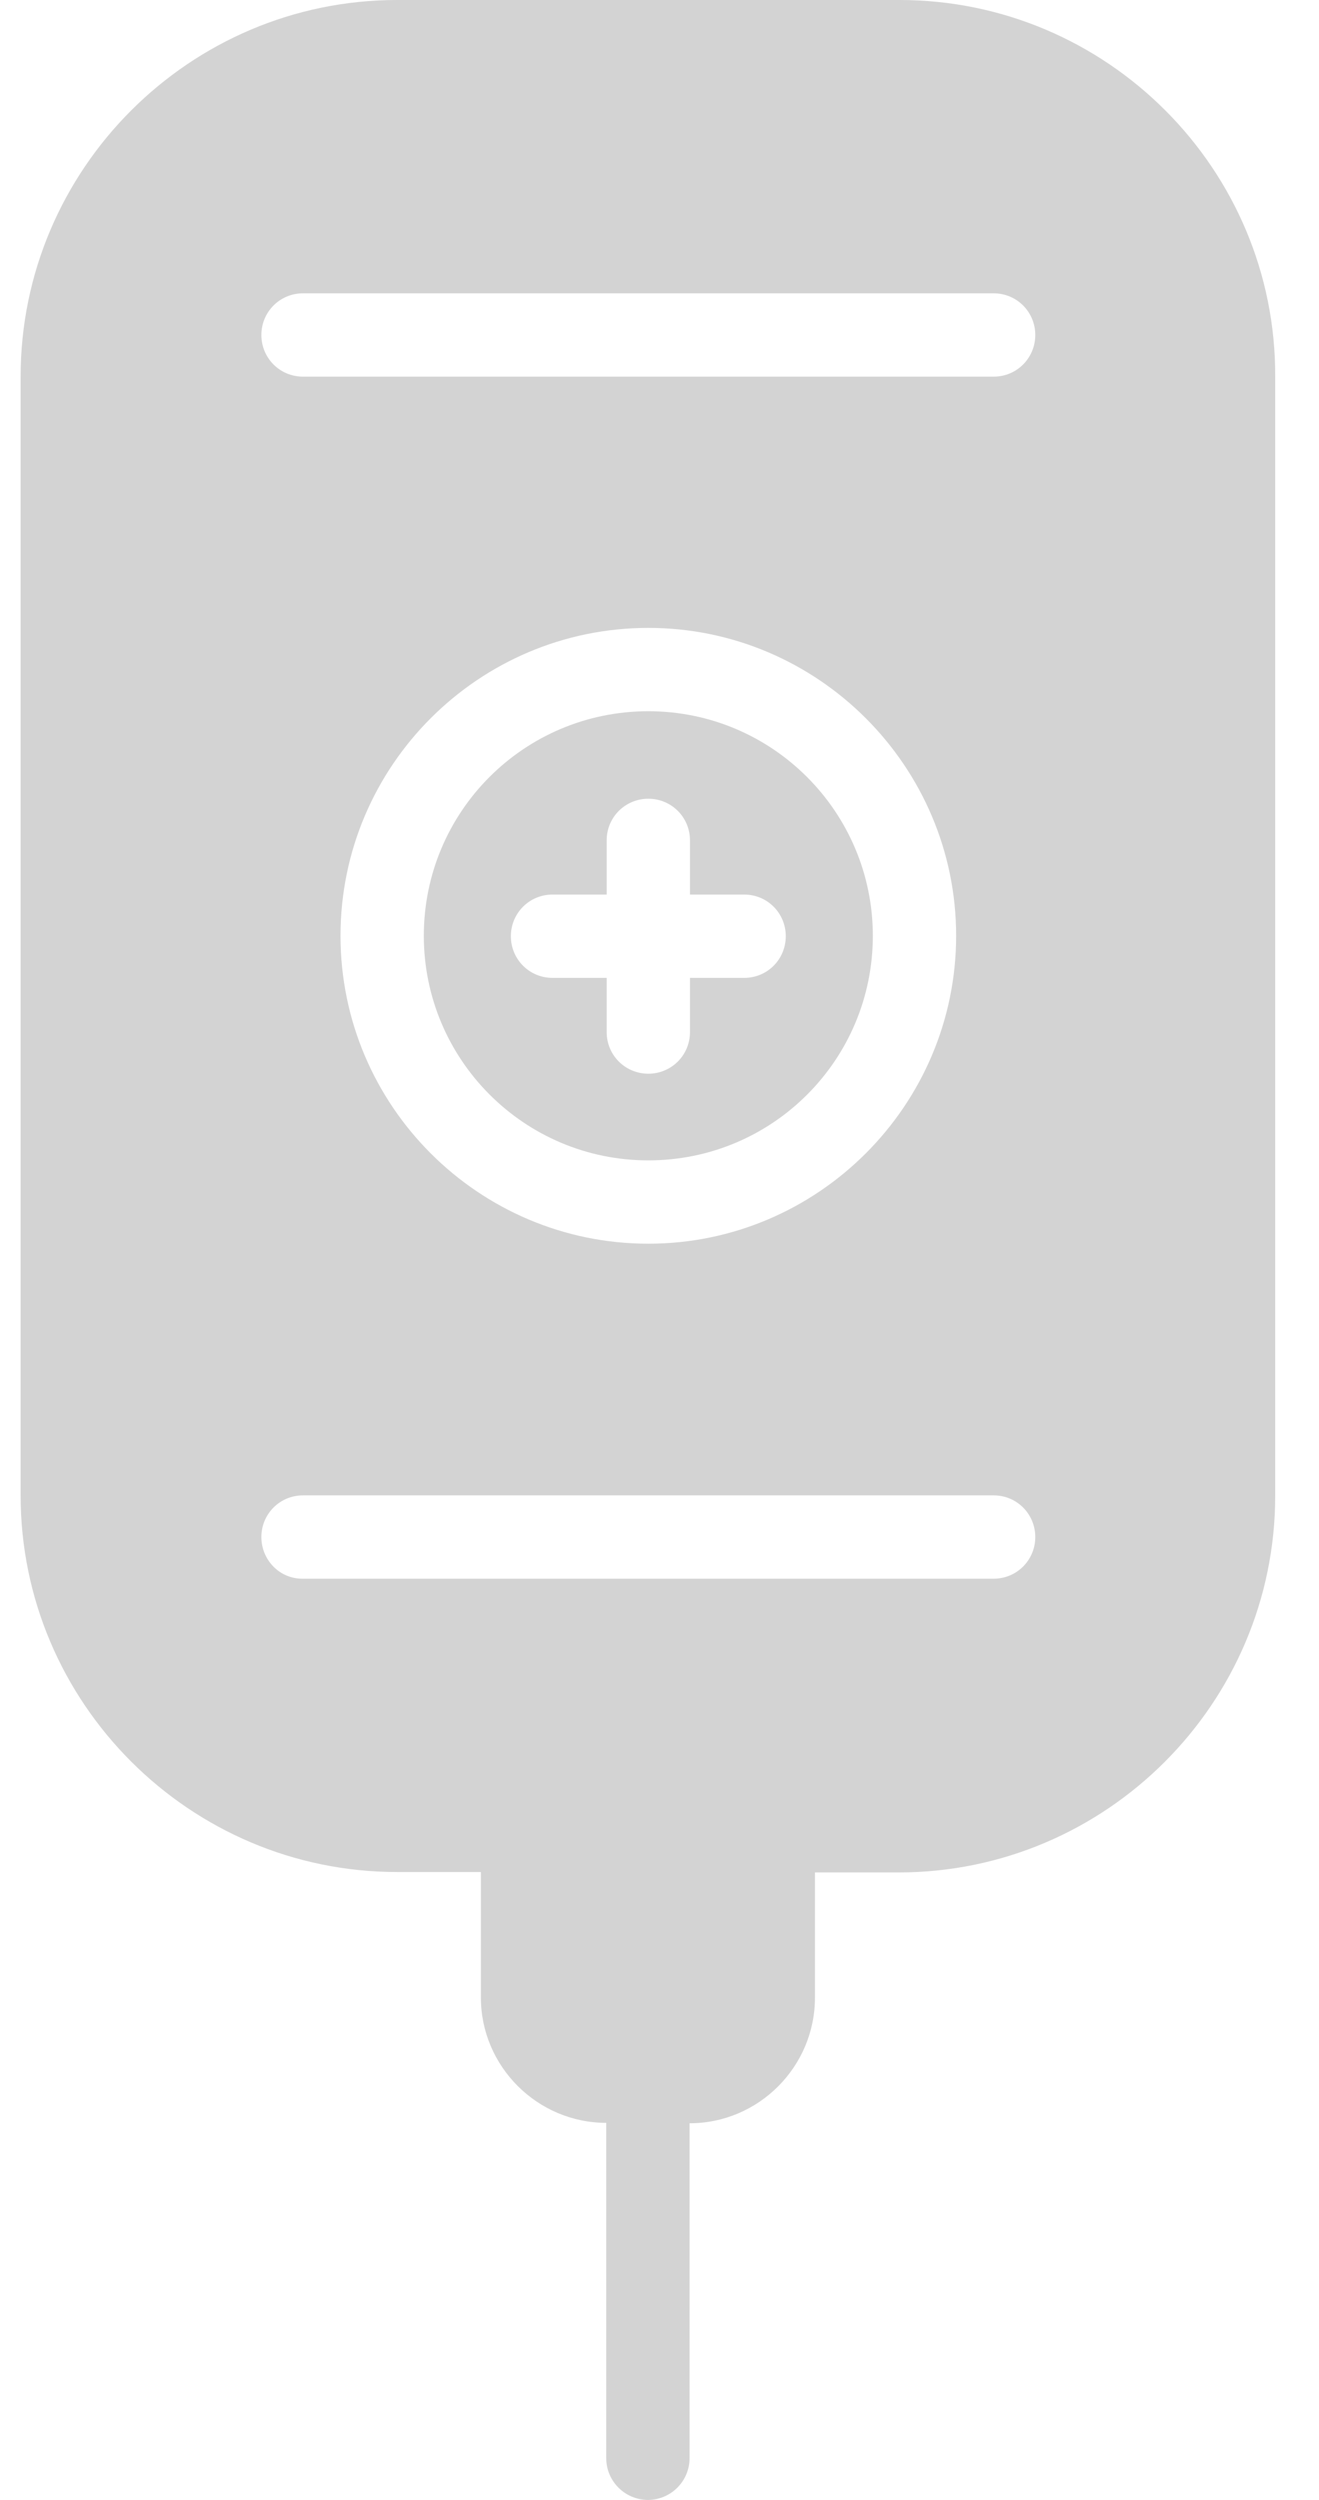 <?xml version="1.0" encoding="UTF-8"?> <svg xmlns="http://www.w3.org/2000/svg" width="19" height="36" viewBox="0 0 19 36" fill="none"><g id="Group"><path id="Vector" d="M12.957 0H5.721C2.733 0 0.297 2.436 0.297 5.424V21.534C0.297 24.522 2.733 26.958 5.721 26.958H6.927V28.764C6.927 29.76 7.743 30.57 8.733 30.57V35.4C8.733 35.73 9.003 36 9.333 36C9.663 36 9.933 35.73 9.933 35.4V30.576C10.929 30.576 11.739 29.76 11.739 28.77V26.964H12.945C15.933 26.964 18.369 24.528 18.369 21.54V5.424C18.381 2.436 15.945 0 12.957 0ZM3.765 22.134C3.765 21.804 4.029 21.534 4.365 21.534H14.313C14.649 21.534 14.913 21.804 14.913 22.134C14.913 22.464 14.649 22.734 14.313 22.734H4.365C4.029 22.74 3.765 22.464 3.765 22.134ZM4.905 13.476C4.905 11.028 6.897 9.042 9.339 9.042C11.781 9.042 13.773 11.034 13.773 13.476C13.773 15.918 11.781 17.91 9.339 17.91C6.897 17.91 4.905 15.924 4.905 13.476ZM14.313 5.424H4.365C4.029 5.424 3.765 5.154 3.765 4.824C3.765 4.494 4.029 4.224 4.365 4.224H14.313C14.649 4.224 14.913 4.494 14.913 4.824C14.913 5.154 14.649 5.424 14.313 5.424Z" fill="#D3D3D3"></path><path id="Vector_2" d="M12.573 13.476C12.573 11.694 11.127 10.242 9.339 10.242C7.551 10.242 6.105 11.688 6.105 13.476C6.105 15.258 7.551 16.71 9.339 16.71C11.127 16.71 12.573 15.264 12.573 13.476ZM8.739 14.862V14.082H7.959C7.623 14.082 7.359 13.812 7.359 13.482C7.359 13.152 7.623 12.882 7.959 12.882H8.739V12.102C8.739 11.766 9.009 11.502 9.339 11.502C9.669 11.502 9.939 11.766 9.939 12.102V12.882H10.72C11.056 12.882 11.319 13.152 11.319 13.482C11.319 13.812 11.056 14.082 10.72 14.082H9.939V14.862C9.939 15.198 9.669 15.462 9.339 15.462C9.009 15.462 8.739 15.198 8.739 14.862Z" fill="#D3D3D3"></path></g></svg> 